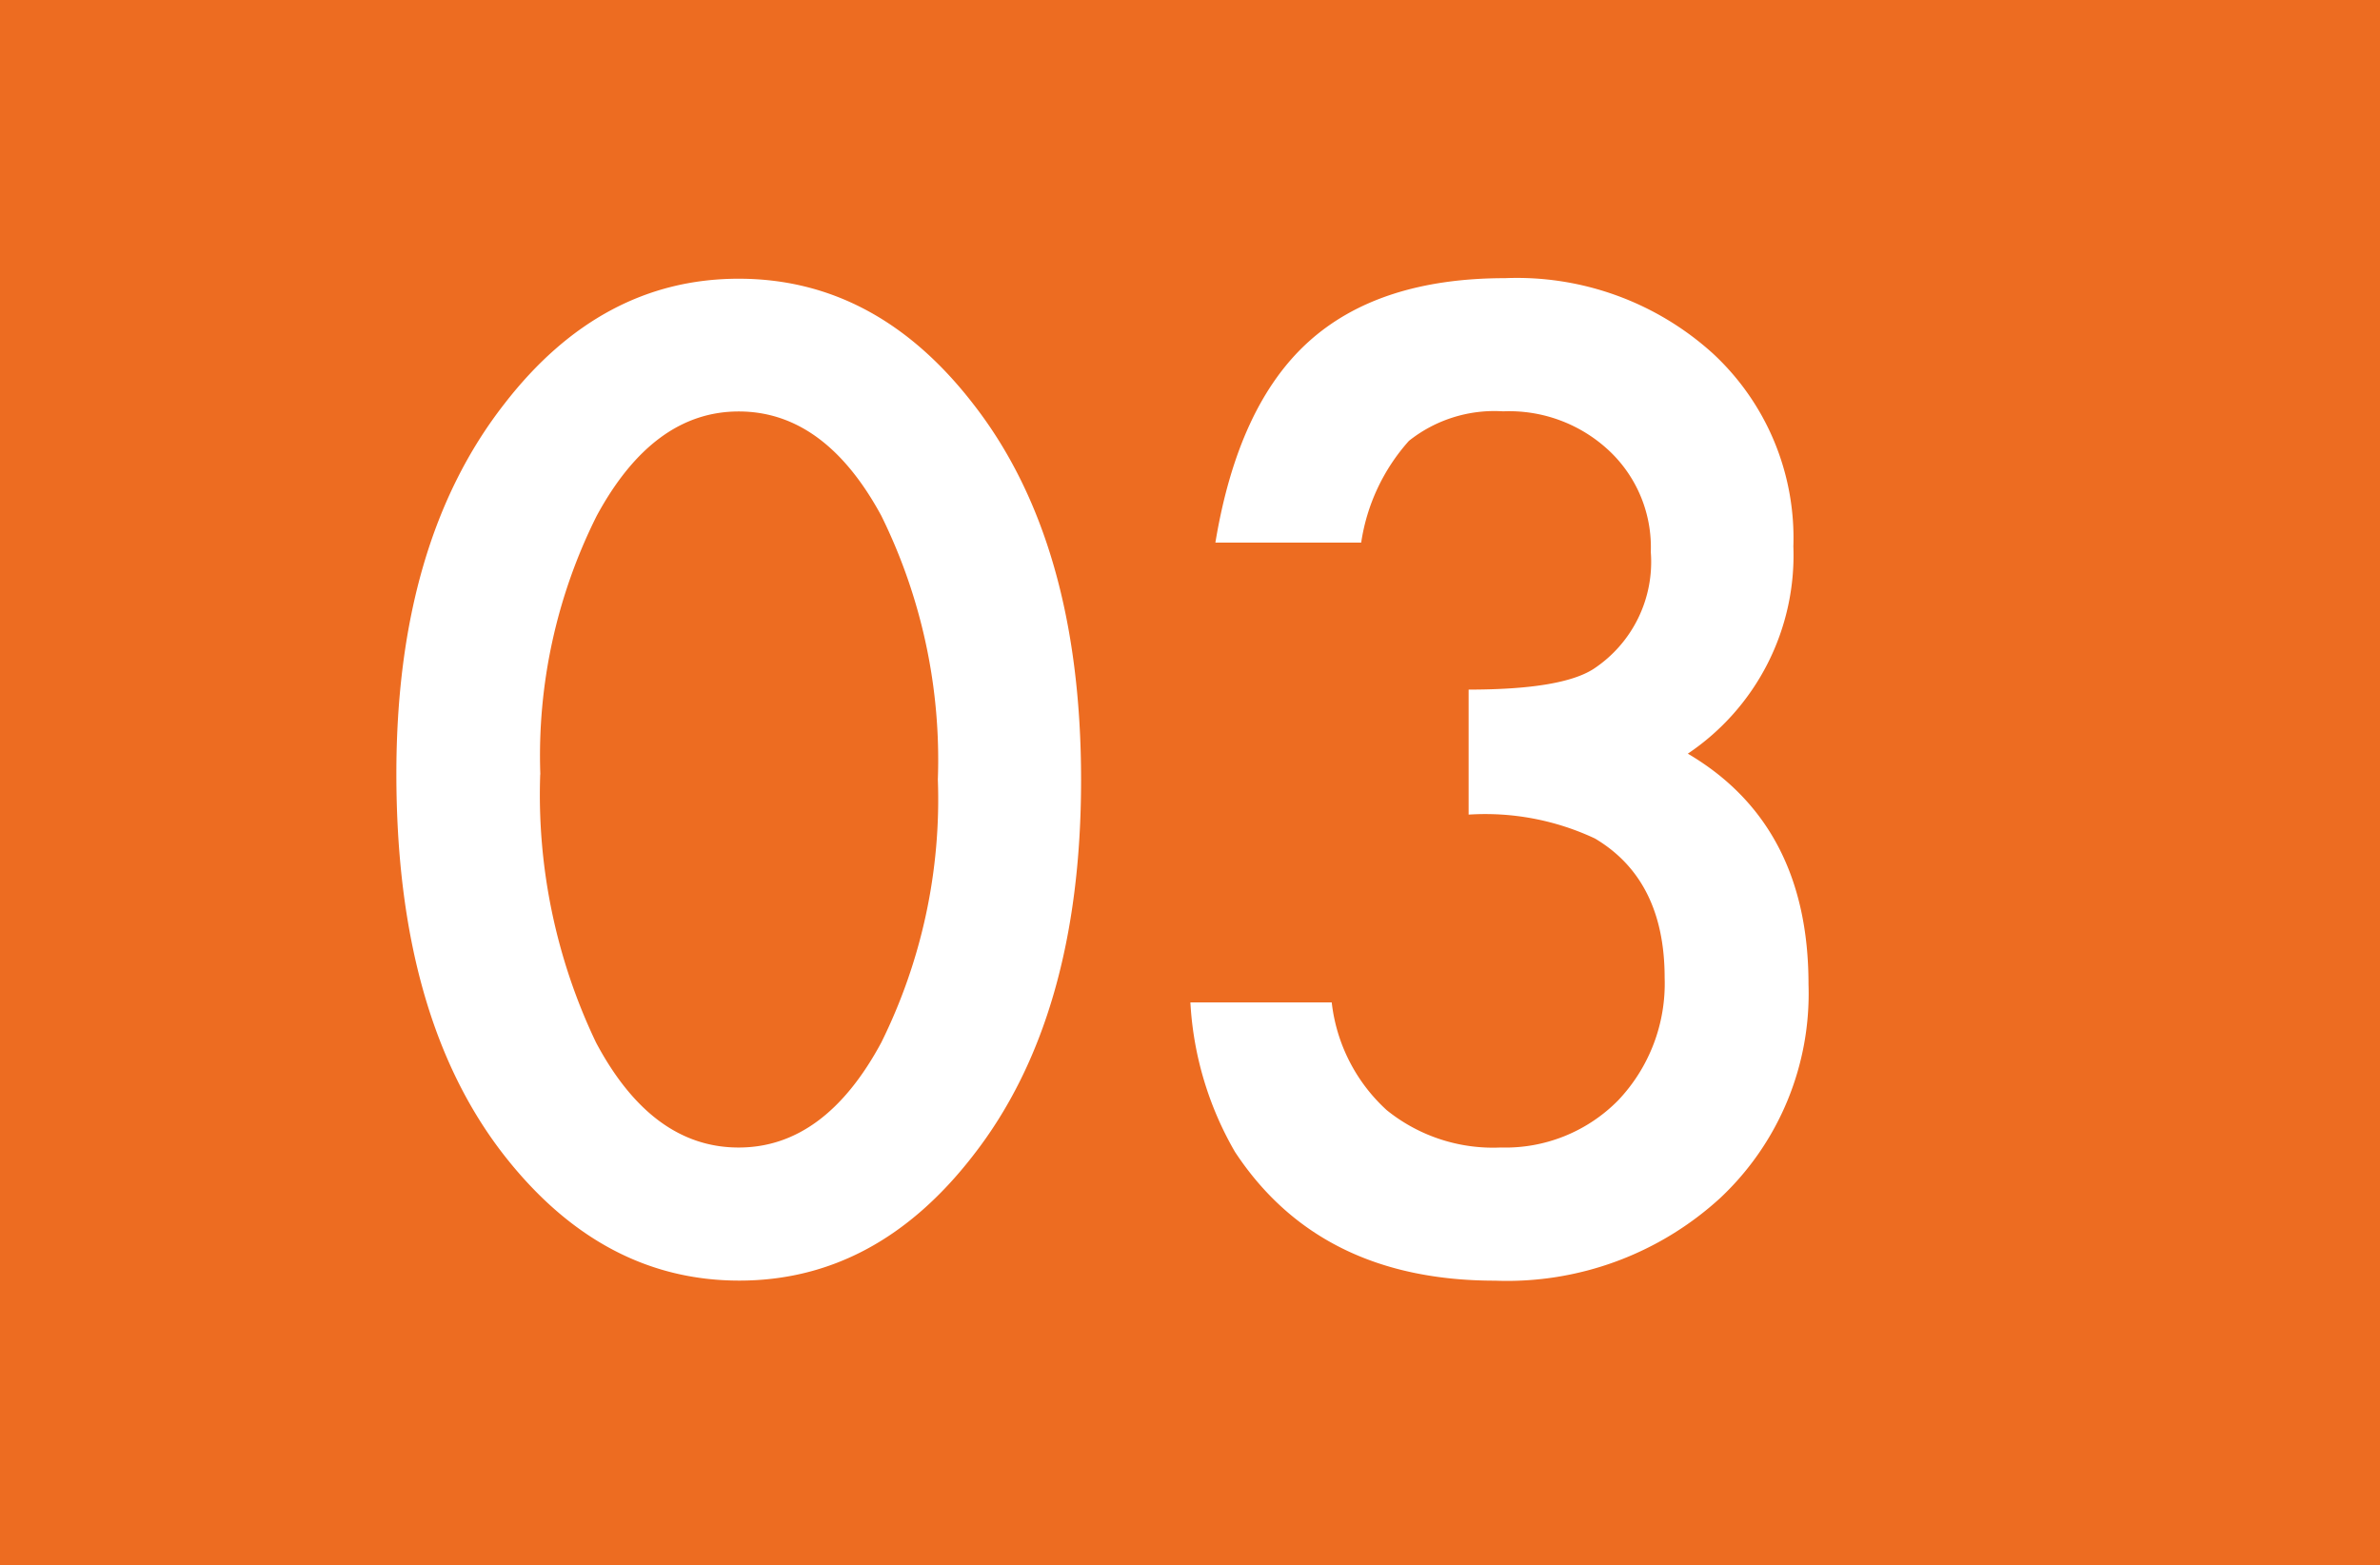 <svg xmlns="http://www.w3.org/2000/svg" width="111" height="73"><g data-name="グループ 7246"><path data-name="長方形 154" fill="#ed6c21" d="M0 0h111v73H0z"/><path data-name="パス 38333" d="M18.486 36.09q0-10.811 5.039-17.256Q28.037 13 34.453 13t10.928 5.83q5.039 6.445 5.039 17.549 0 11.074-5.039 17.52-4.512 5.83-10.9 5.83T23.525 53.9q-5.039-6.443-5.039-17.81zm6.709.029a26.8 26.8 0 002.605 12.51q2.607 4.893 6.65 4.893 4.014 0 6.65-4.893a25.561 25.561 0 002.64-12.275 25.737 25.737 0 00-2.637-12.3q-2.637-4.863-6.65-4.863-3.984 0-6.621 4.863A24.972 24.972 0 0025.2 36.119zm43.3 1.875v-5.83q4.336 0 5.83-.967a5.98 5.98 0 002.666-5.449 6.177 6.177 0 00-1.934-4.717 6.815 6.815 0 00-4.951-1.846 6.406 6.406 0 00-4.395 1.377 9.123 9.123 0 00-2.227 4.746h-6.8q1.055-6.387 4.336-9.36t9.17-2.974a13.608 13.608 0 019.7 3.516 11.725 11.725 0 013.75 8.994 11.146 11.146 0 01-4.922 9.668q5.628 3.311 5.628 10.748a13.078 13.078 0 01-4.1 9.961 14.714 14.714 0 01-10.519 3.871q-8.174 0-12.129-6.006a15.588 15.588 0 01-2.08-6.973h6.592a8.015 8.015 0 002.563 5.024 7.891 7.891 0 005.317 1.744 7.374 7.374 0 005.479-2.2 7.911 7.911 0 002.168-5.713q0-4.57-3.252-6.5a12.04 12.04 0 00-5.885-1.114z" fill="#fff"/></g></svg>